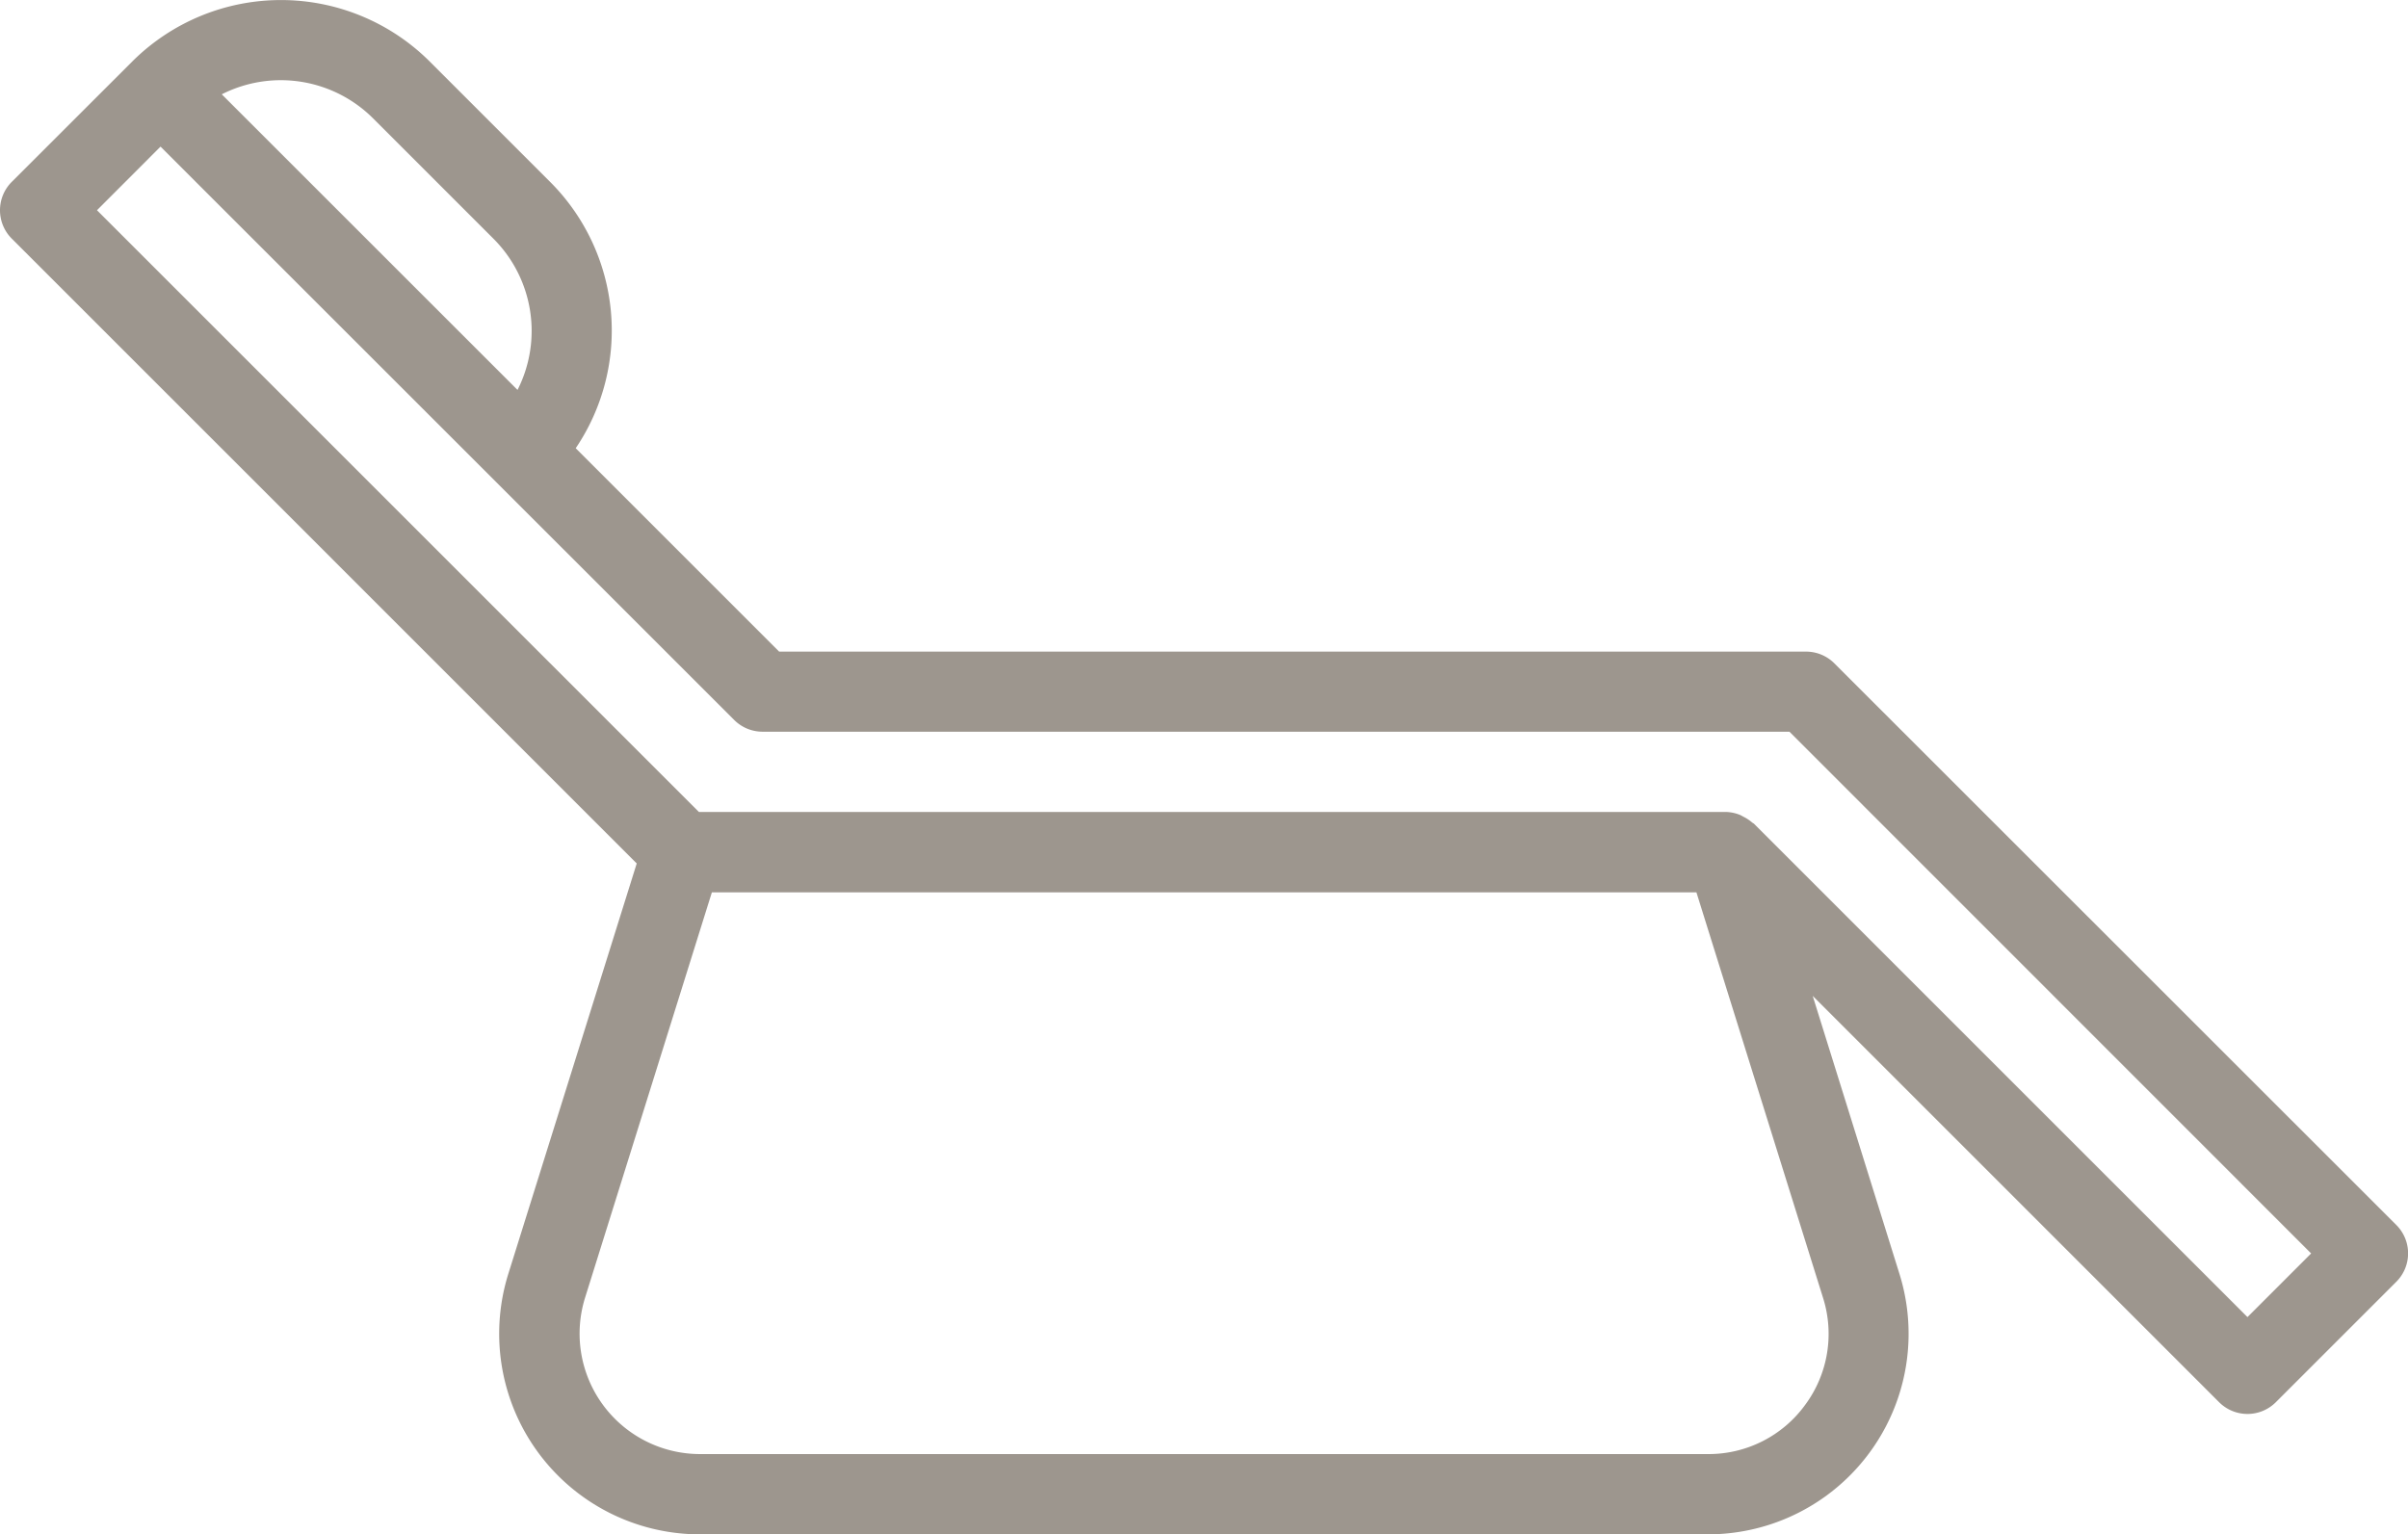 <svg xmlns="http://www.w3.org/2000/svg" width="81.934" height="52.219" viewBox="0 0 81.934 52.219">
  <path id="lounge-chair" d="M62.416,23.074a1.363,1.363,0,0,0-.965-.4H26.511l-6.922-6.922a7.151,7.151,0,0,0-.871-9.065l-4.1-4.1A7.168,7.168,0,0,0,4.5,2.59L.4,6.687a1.365,1.365,0,0,0,0,1.931L21.665,29.884l-4.37,13.97a6.829,6.829,0,0,0,6.521,8.863h34.3a6.828,6.828,0,0,0,6.515-8.863L61.678,34.39,75.507,48.22a1.365,1.365,0,0,0,1.93,0l4.1-4.1a1.365,1.365,0,0,0,0-1.931ZM12.69,4.521l4.1,4.1a4.438,4.438,0,0,1,.819,5.147L7.546,3.707a4.441,4.441,0,0,1,5.144.814ZM61.419,48.315a4.058,4.058,0,0,1-3.3,1.67h-34.3a4.1,4.1,0,0,1-3.91-5.326l4.313-13.792h33.5L62.028,44.66a4.062,4.062,0,0,1-.609,3.655Zm15.053-2.992L59.685,28.536c-.02-.021-.047-.027-.068-.047a1.376,1.376,0,0,0-.287-.191c-.044-.022-.083-.049-.128-.067a1.376,1.376,0,0,0-.482-.1H23.78L3.3,7.652,5.462,5.487,24.981,25a1.365,1.365,0,0,0,.966.4h34.94L78.638,43.157Zm0,0" transform="translate(0 -0.497)" fill="#9d968e"/>
</svg>
